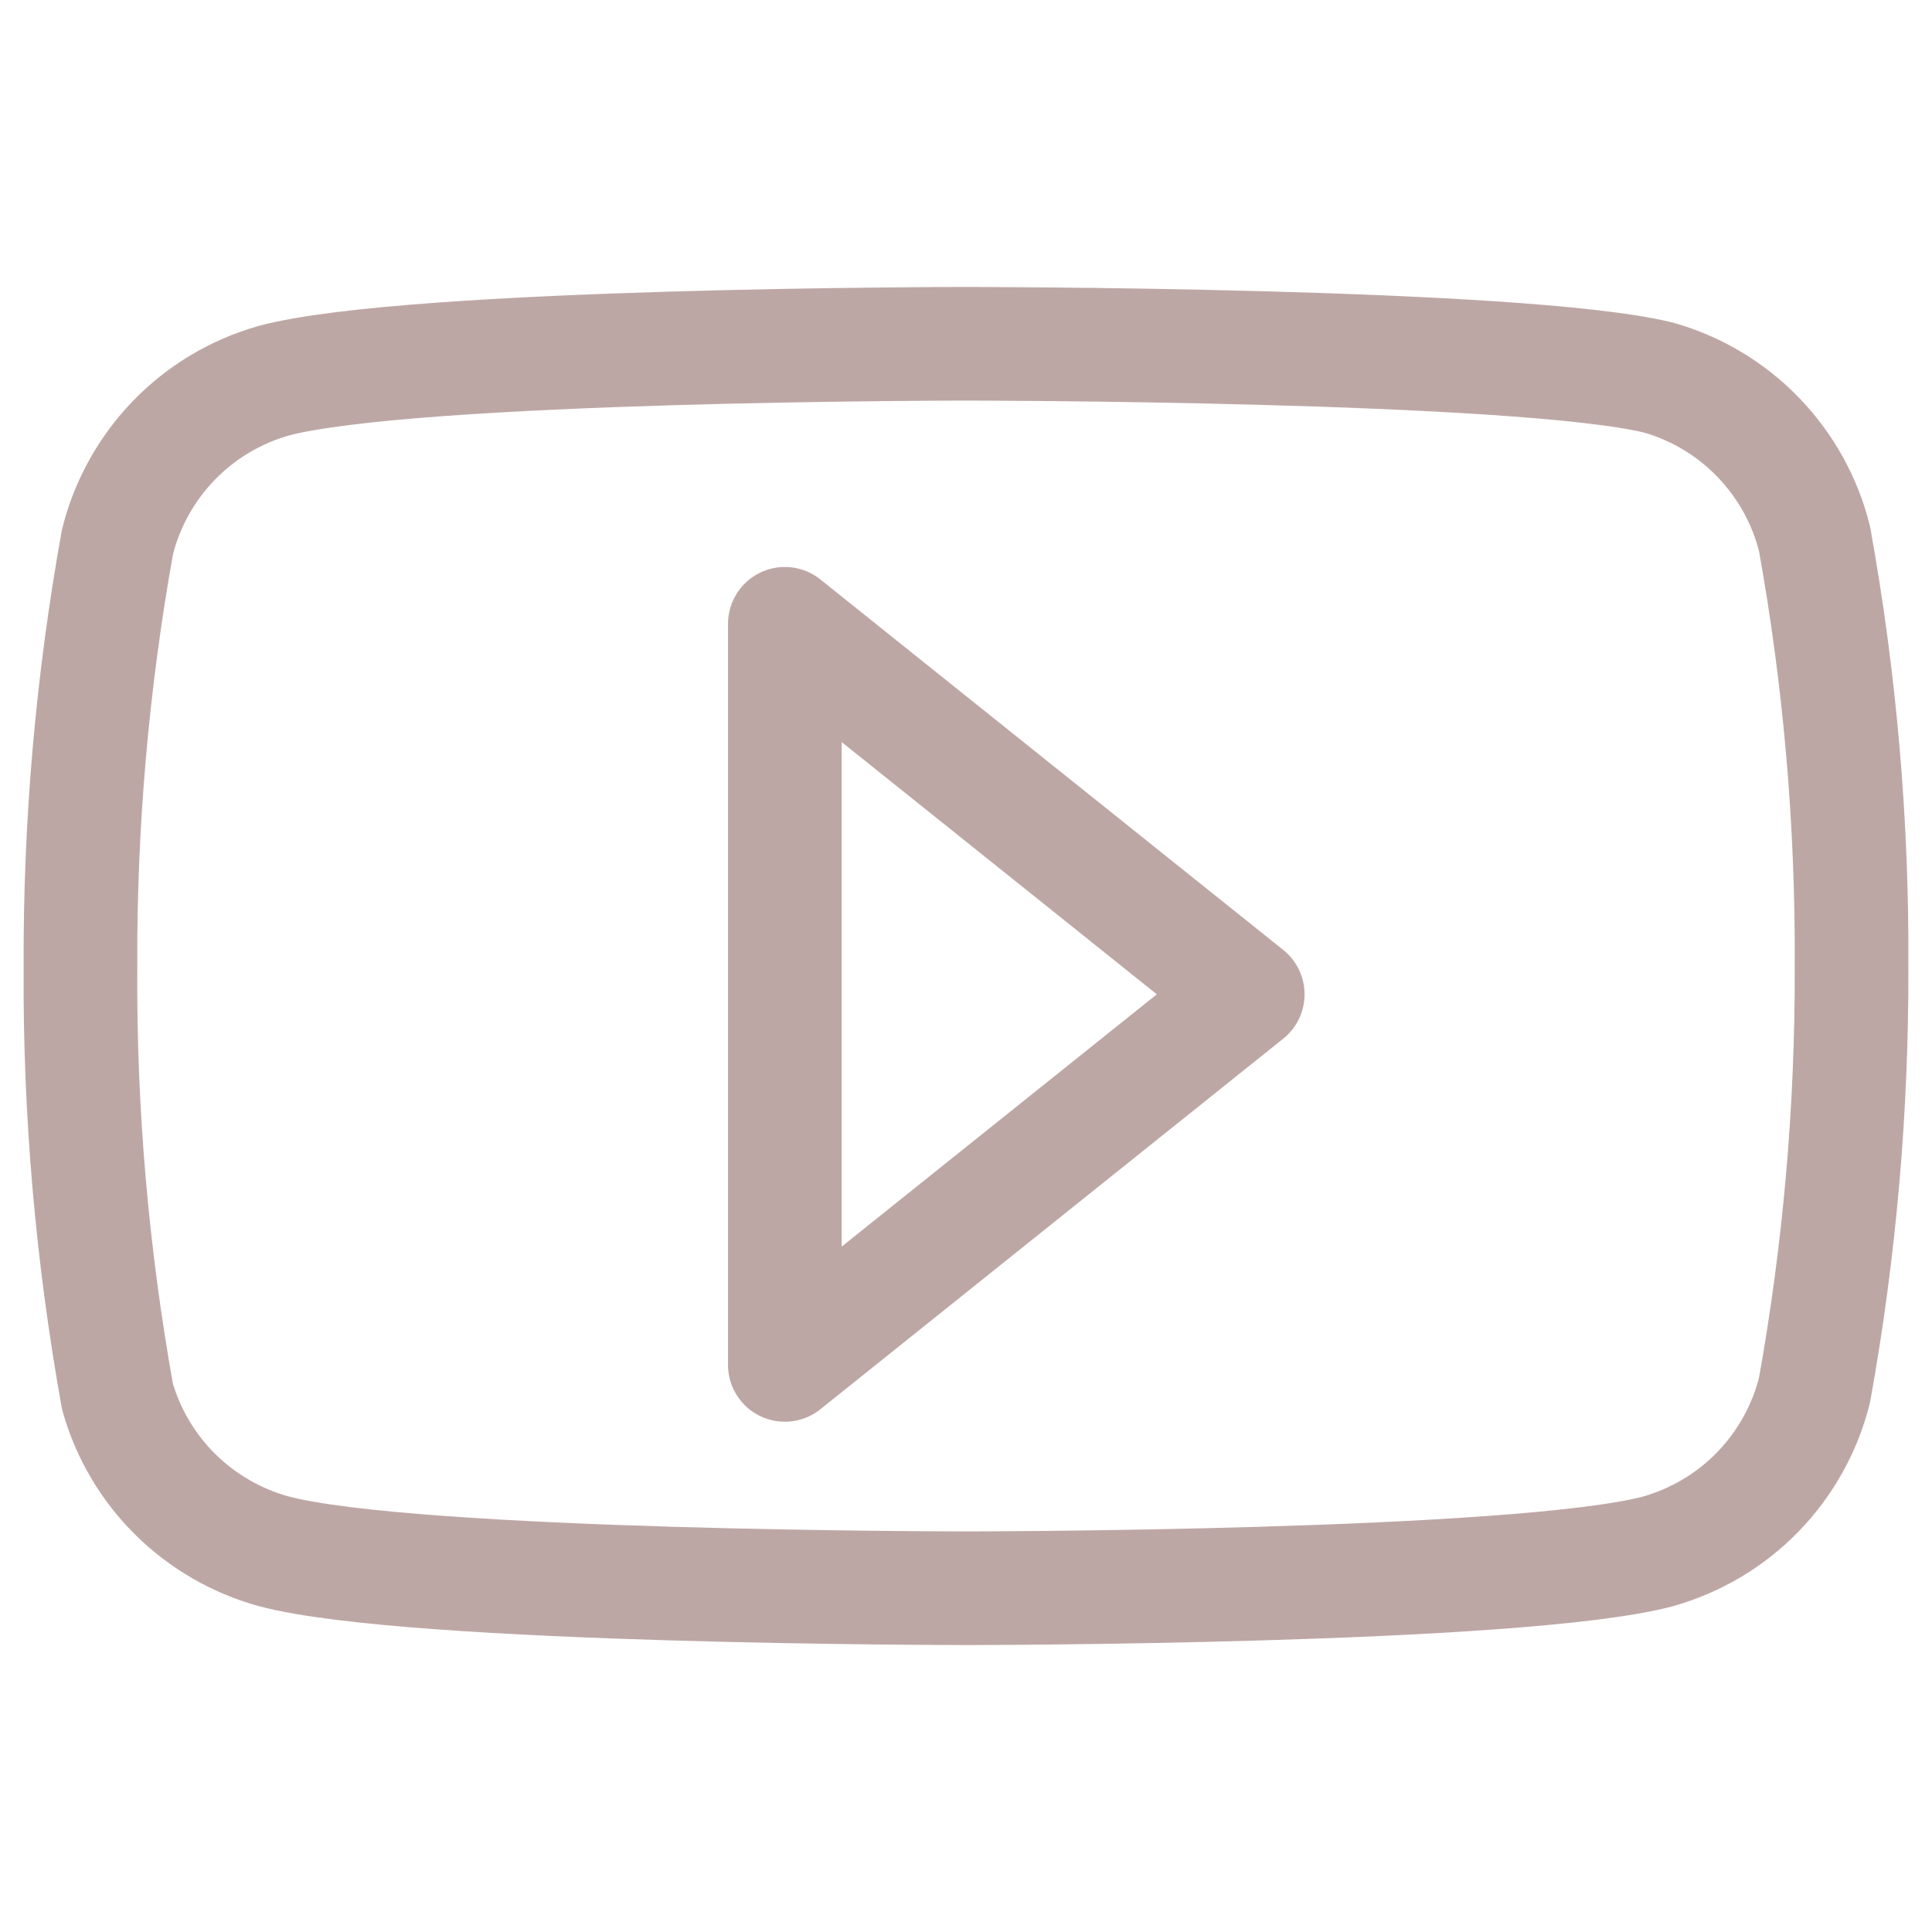 <svg width="17" height="17" viewBox="0 0 17 17" fill="none" xmlns="http://www.w3.org/2000/svg">
<path d="M15.966 4.739C15.882 4.403 15.71 4.095 15.469 3.846C15.228 3.597 14.925 3.416 14.592 3.322C13.373 3.025 8.5 3.025 8.5 3.025C8.5 3.025 3.627 3.025 2.408 3.35C2.075 3.445 1.772 3.625 1.531 3.874C1.29 4.123 1.118 4.431 1.034 4.767C0.811 6.004 0.702 7.258 0.708 8.514C0.7 9.78 0.81 11.044 1.034 12.29C1.127 12.615 1.302 12.912 1.543 13.15C1.784 13.388 2.082 13.56 2.408 13.65C3.627 13.975 8.5 13.975 8.5 13.975C8.5 13.975 13.373 13.975 14.592 13.65C14.925 13.555 15.228 13.375 15.469 13.126C15.71 12.877 15.882 12.569 15.966 12.233C16.187 11.006 16.296 9.761 16.292 8.514C16.3 7.248 16.191 5.984 15.966 4.739Z" stroke="#BDA7A5" stroke-linecap="round" stroke-linejoin="round"/>
<path d="M6.906 12.01L10.979 8.749L6.906 5.489V12.01Z" stroke="#BDA7A5" stroke-linecap="round" stroke-linejoin="round"/>
</svg>
